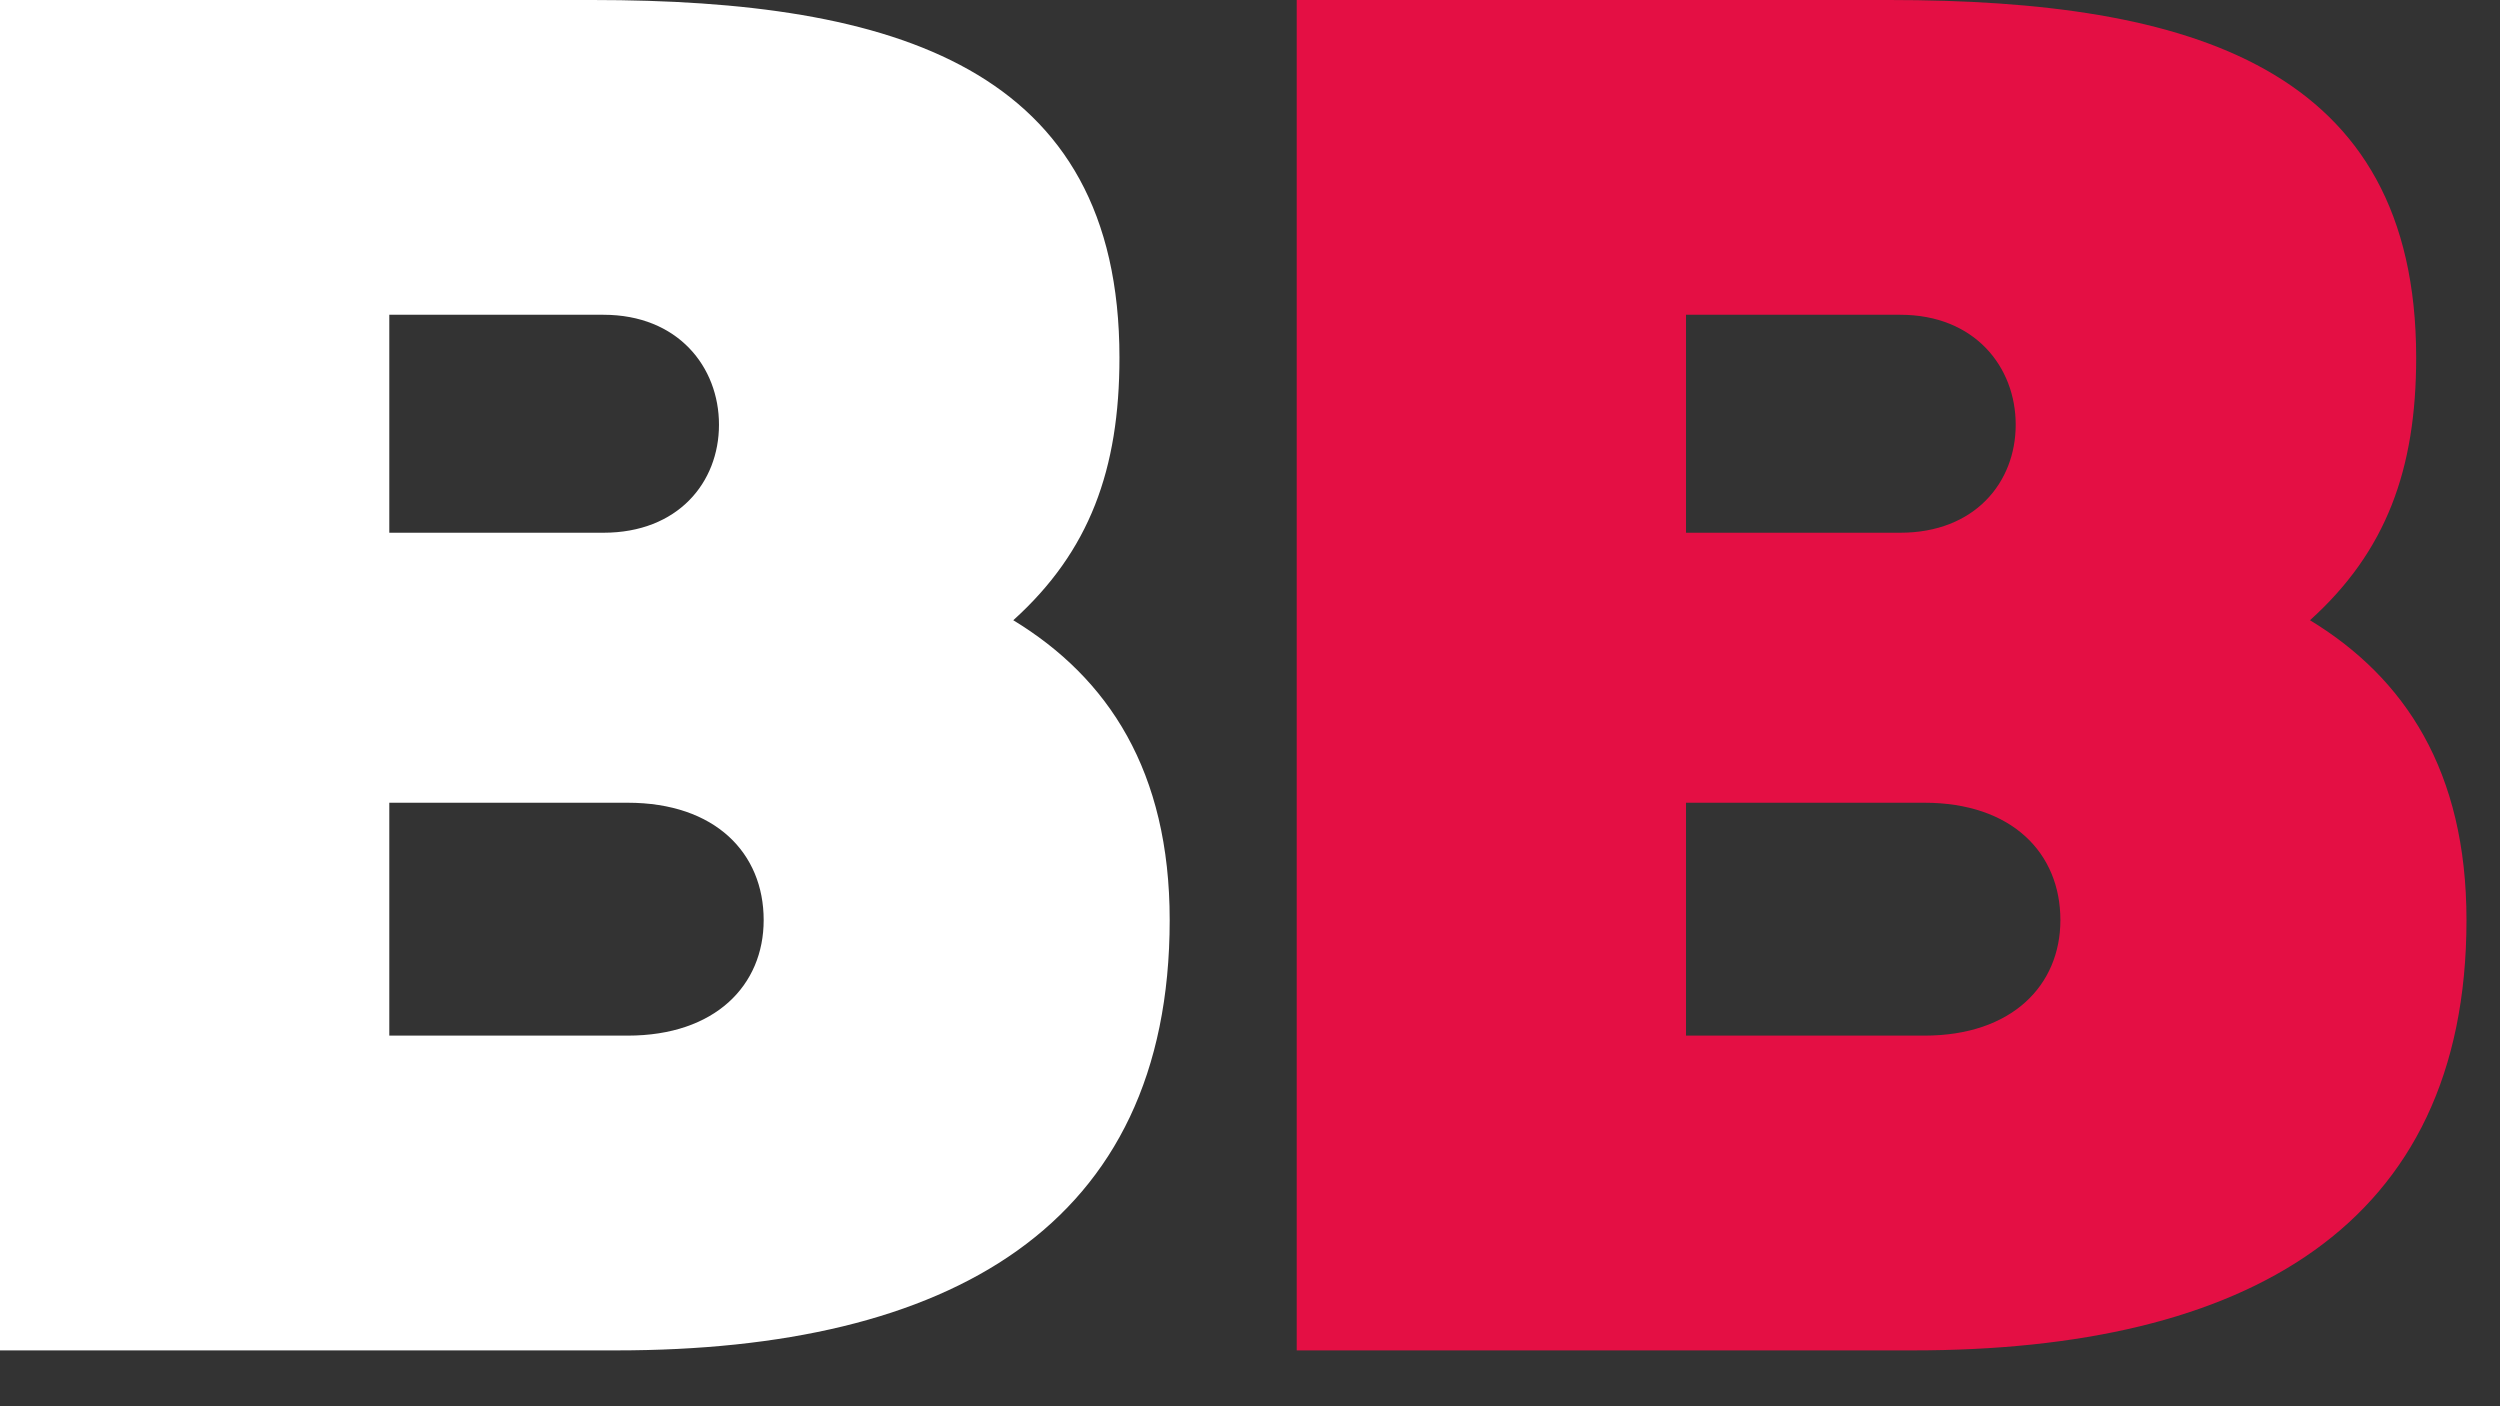 <svg width="32" height="18" viewBox="0 0 32 18" fill="none" xmlns="http://www.w3.org/2000/svg">
<rect x="0" y="0" width="32" height="18" fill="#333333" stroke="none"/>
<path d="M0 17.285V0H7.581C11.444 0 14.329 0.858 14.329 4.577C14.329 6.008 13.947 7.057 12.97 7.939C14.185 8.678 14.972 9.87 14.972 11.777C14.972 15.711 12.135 17.285 7.891 17.285H0ZM4.983 10.275V13.256H8.034C9.155 13.256 9.775 12.612 9.775 11.777C9.775 10.919 9.155 10.275 8.034 10.275H4.983ZM4.983 4.029V6.819H7.724C8.678 6.819 9.203 6.175 9.203 5.436C9.203 4.697 8.678 4.029 7.724 4.029H4.983Z" fill="white"/>
<path d="M16.598 17.285V0H24.18C28.042 0 30.927 0.858 30.927 4.577C30.927 6.008 30.545 7.057 29.568 7.939C30.784 8.678 31.571 9.87 31.571 11.777C31.571 15.711 28.733 17.285 24.49 17.285H16.598ZM21.581 10.275V13.256H24.633C25.753 13.256 26.373 12.612 26.373 11.777C26.373 10.919 25.753 10.275 24.633 10.275H21.581ZM21.581 4.029V6.819H24.323C25.277 6.819 25.801 6.175 25.801 5.436C25.801 4.697 25.277 4.029 24.323 4.029H21.581Z" fill="#E40F44"/>
</svg>
